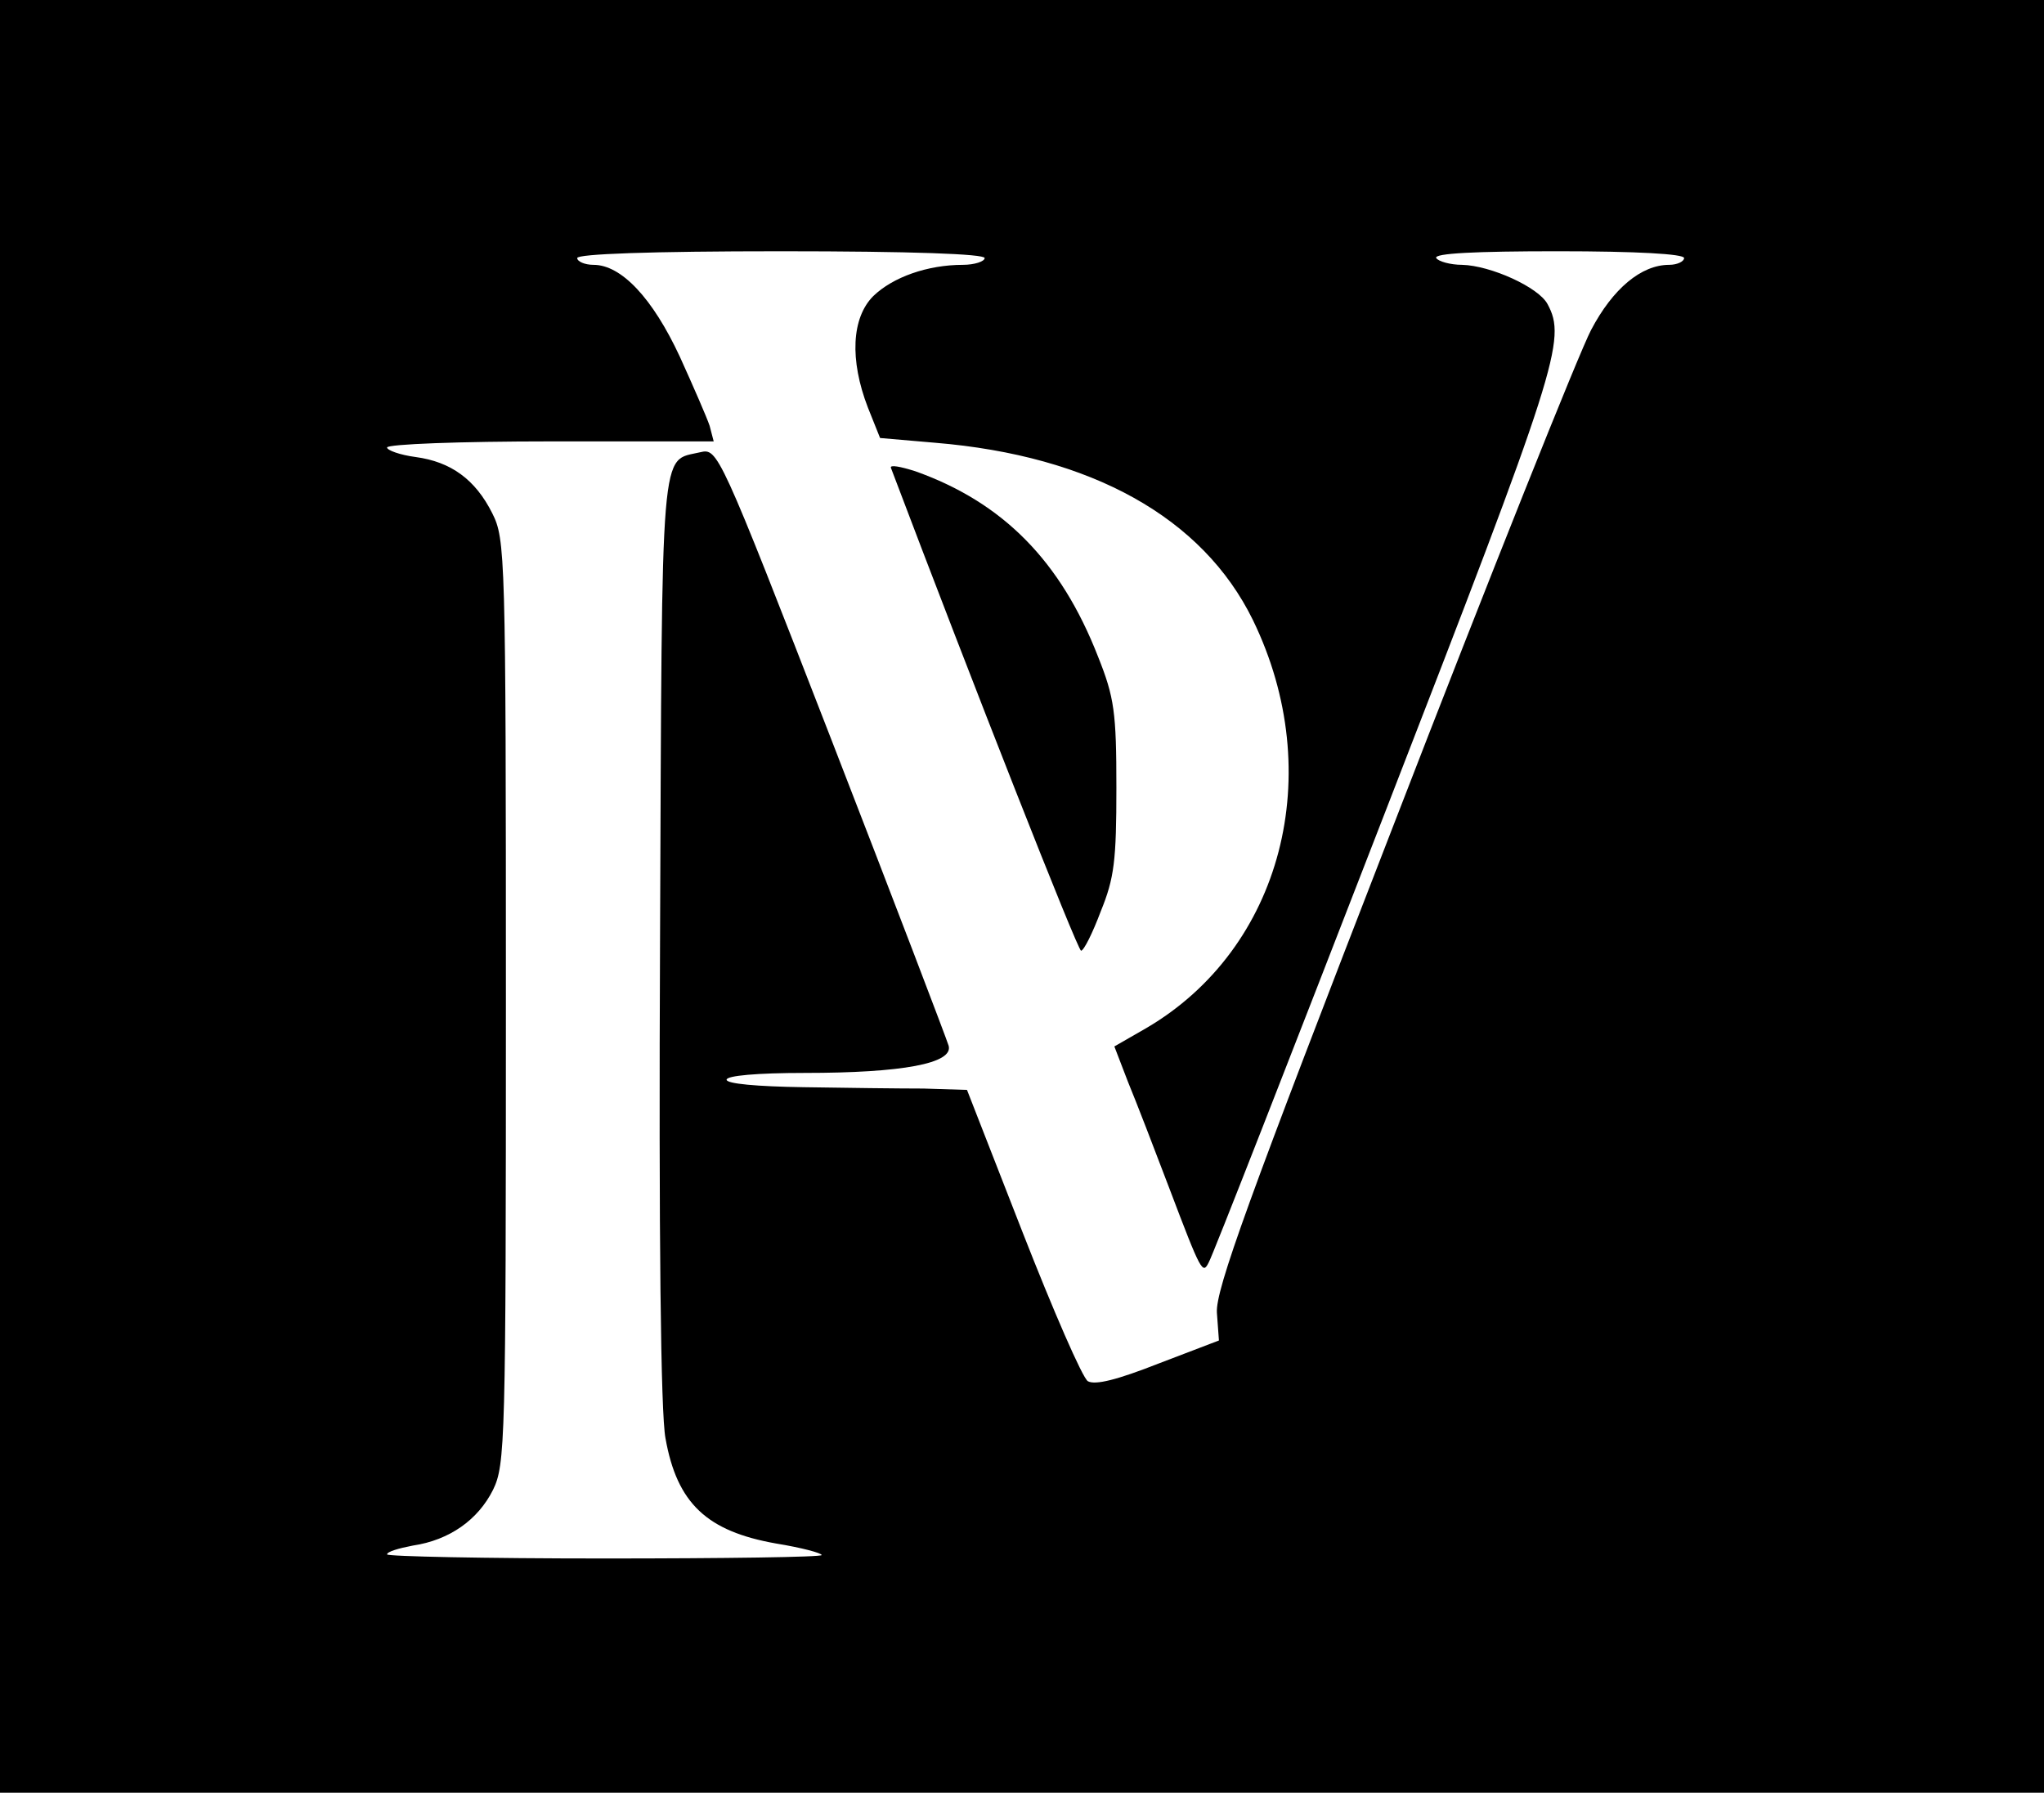 <?xml version="1.0" encoding="UTF-8" standalone="no"?> <svg xmlns="http://www.w3.org/2000/svg" width="301pt" height="264pt" viewBox="0 0 301 264" preserveAspectRatio="xMidYMid meet">  <g transform="translate(0,264) scale(0.1,-0.1)" fill="#000000" stroke="none"> <path d="M0 1320 l0 -1320 1505 0 1505 0 0 1320 0 1320 -1505 0 -1505 0 0 -1320z m1450 940 c0 -5 -15 -10 -32 -10 -52 0 -103 -18 -132 -46 -32 -32 -35 -94 -8 -164 l18 -45 81 -7 c230 -19 394 -110 468 -261 110 -226 43 -484 -157 -601 l-47 -27 20 -52 c12 -29 39 -99 61 -157 47 -124 49 -127 58 -109 5 8 121 305 259 661 255 657 268 698 240 750 -13 25 -84 57 -126 58 -17 0 -35 5 -38 10 -4 7 58 10 179 10 117 0 186 -4 186 -10 0 -5 -10 -10 -22 -10 -41 0 -83 -35 -115 -96 -17 -32 -149 -362 -292 -732 -213 -549 -261 -681 -259 -715 l3 -41 -89 -34 c-61 -24 -93 -32 -104 -26 -8 5 -51 104 -96 219 l-82 210 -64 2 c-36 0 -116 1 -177 2 -68 1 -113 5 -113 11 0 6 45 10 115 10 144 0 219 14 212 40 -3 10 -80 212 -172 449 -167 430 -168 431 -194 425 -59 -14 -56 26 -59 -715 -2 -440 1 -701 8 -737 17 -96 61 -137 163 -155 37 -6 67 -14 67 -17 0 -3 -144 -5 -320 -5 -176 0 -320 3 -320 6 0 4 17 9 38 13 54 8 96 38 118 82 18 37 19 69 19 719 0 660 -1 681 -20 719 -25 50 -61 76 -113 83 -23 3 -42 10 -42 14 0 5 108 9 241 9 l240 0 -6 23 c-4 12 -24 58 -44 102 -40 86 -86 135 -127 135 -13 0 -24 5 -24 10 0 6 107 10 300 10 193 0 300 -4 300 -10z"></path> <path d="M1312 1951 c120 -317 275 -711 280 -711 4 0 17 26 29 58 20 49 23 75 23 182 0 111 -3 133 -27 193 -55 141 -140 227 -269 273 -22 7 -38 10 -36 5z"></path> </g> </svg> 